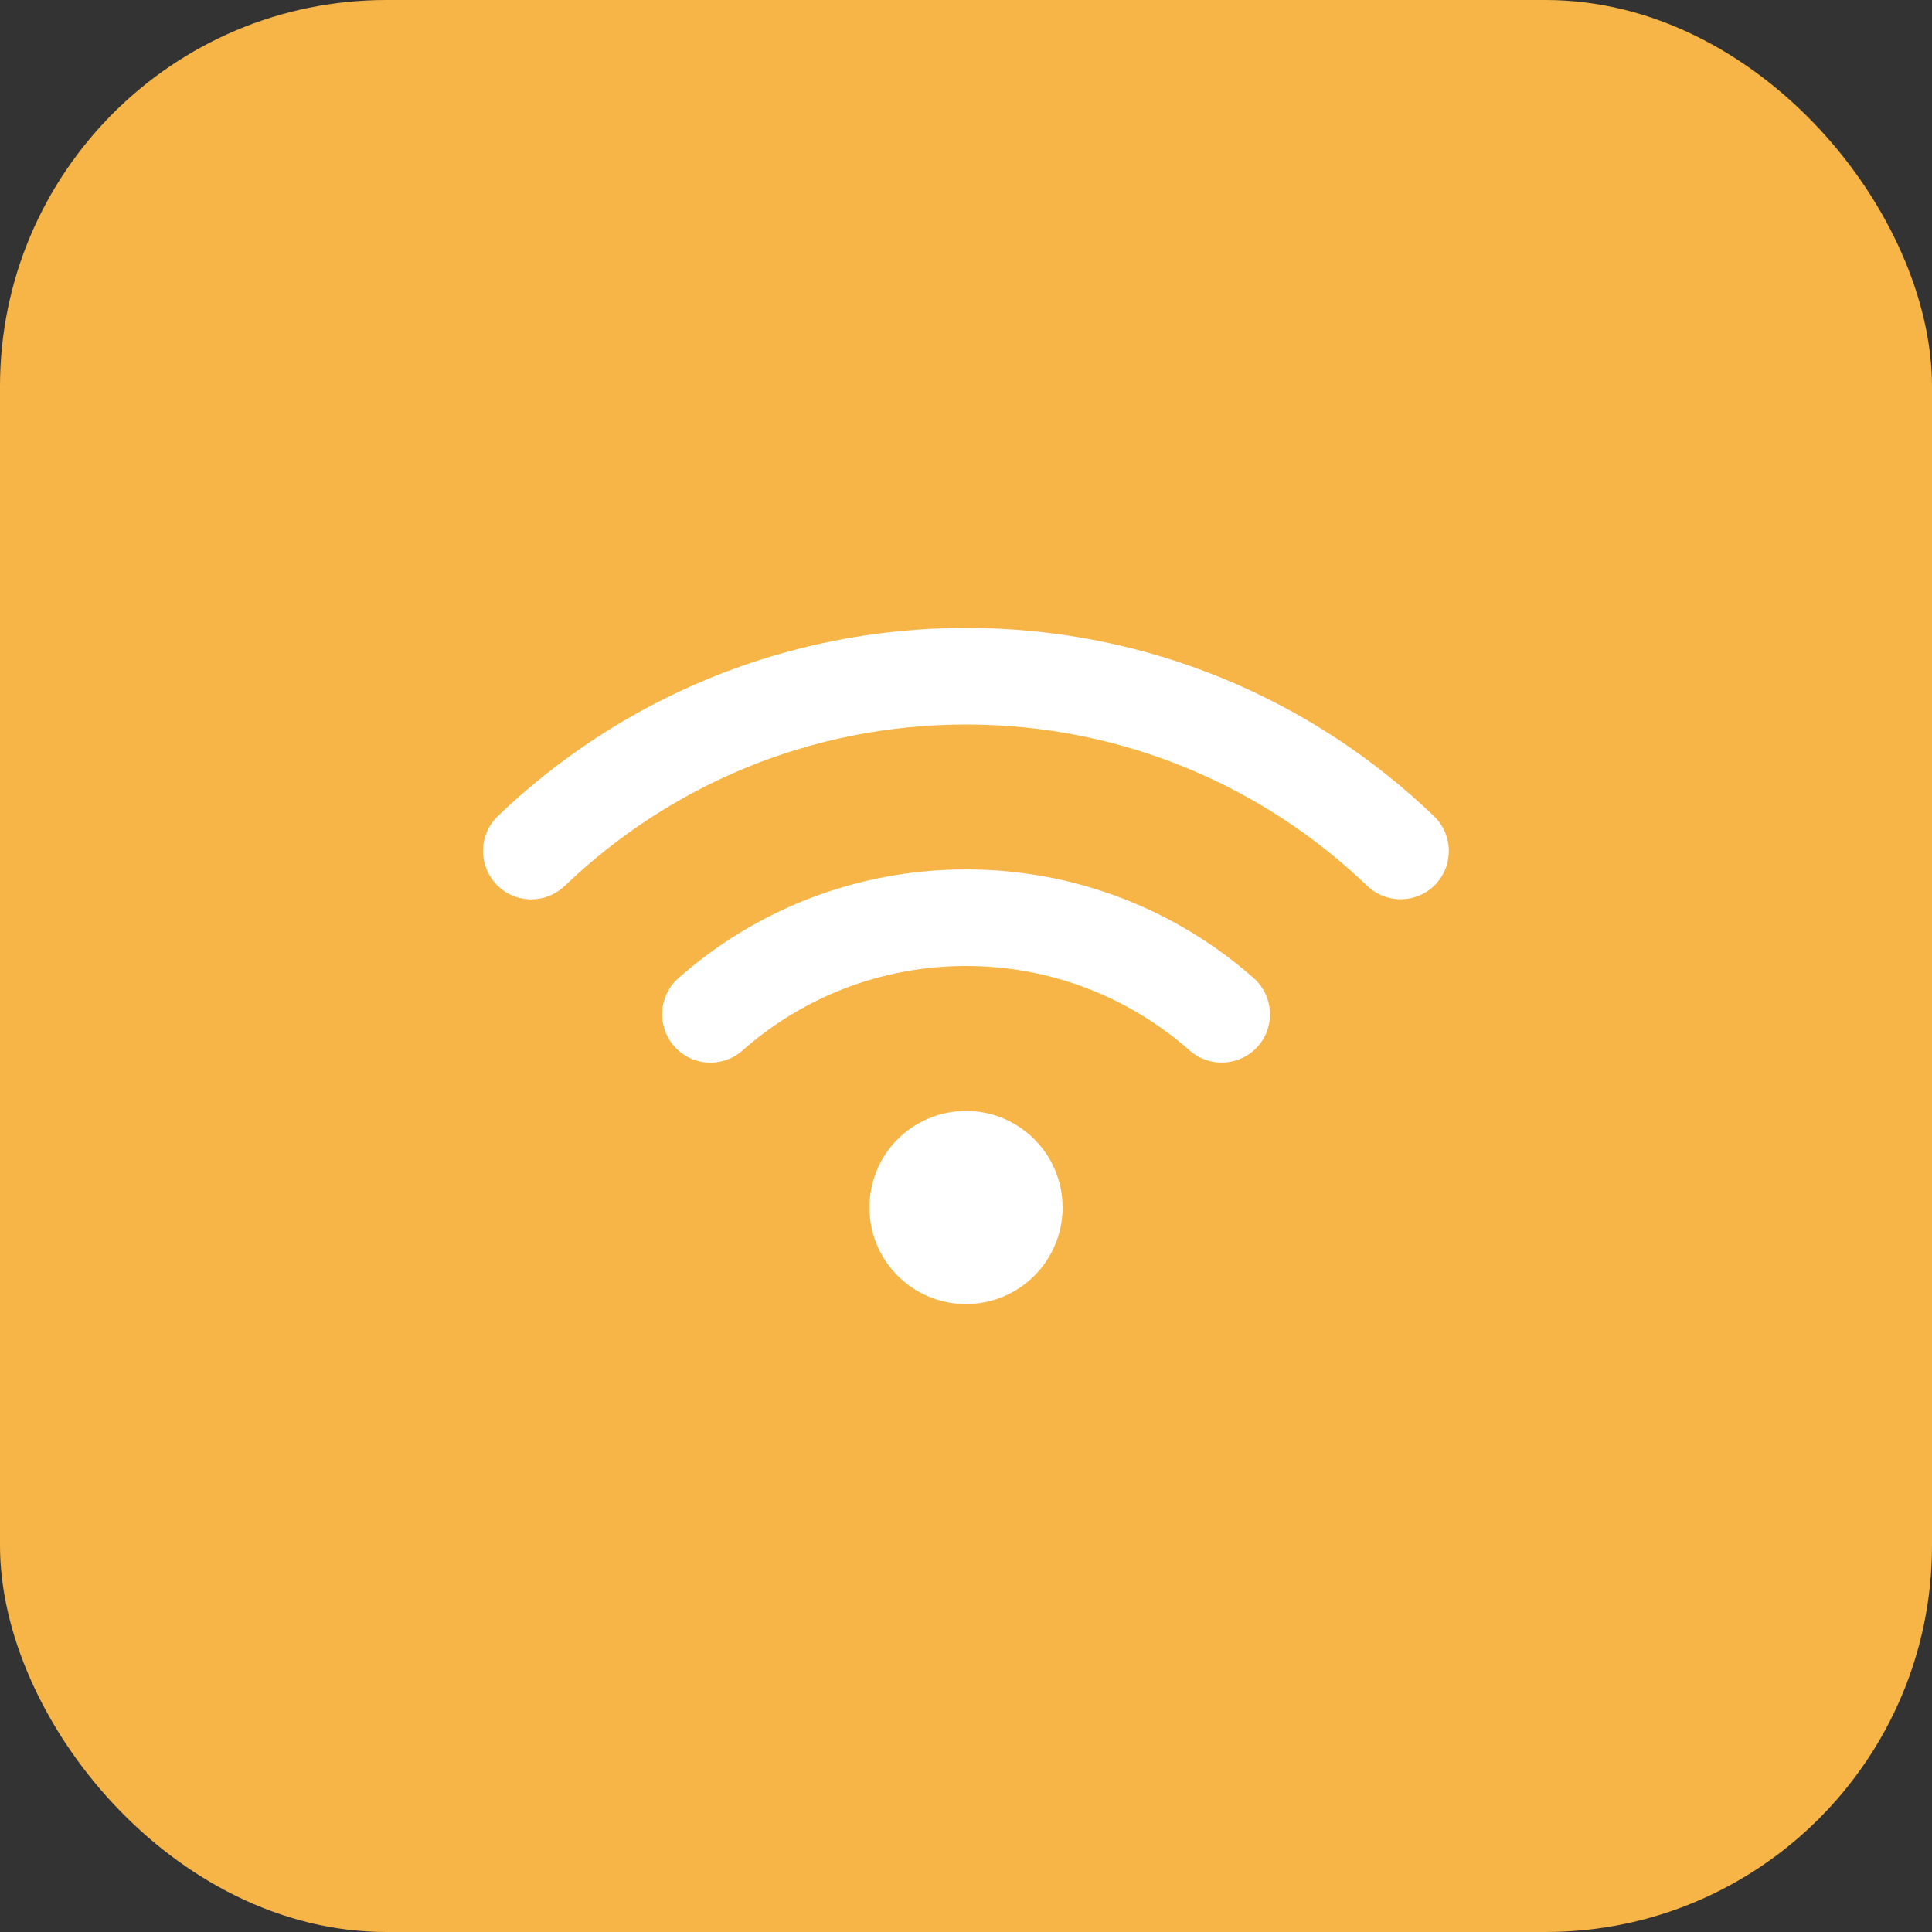 <svg width="60" height="60" viewBox="0 0 60 60" fill="none" xmlns="http://www.w3.org/2000/svg">
<rect x="0" y="0" width="60" height="60" fill="#333333" stroke="none"/>
<rect width="60" height="60" rx="12" fill="#F6B546"/>
<path d="M17.54 27.511C20.775 24.408 25.162 22.5 30 22.5C34.837 22.5 39.225 24.408 42.459 27.511C43.059 28.083 44.006 28.064 44.578 27.469C45.15 26.873 45.131 25.922 44.536 25.35C40.767 21.727 35.644 19.5 30 19.5C24.356 19.5 19.233 21.727 15.459 25.345C14.864 25.922 14.845 26.869 15.417 27.469C15.989 28.069 16.94 28.087 17.536 27.511H17.54ZM30 30C32.662 30 35.09 30.989 36.947 32.625C37.57 33.173 38.517 33.112 39.065 32.494C39.614 31.875 39.553 30.923 38.934 30.375C36.553 28.275 33.422 27 30 27C26.578 27 23.447 28.275 21.07 30.375C20.447 30.923 20.39 31.87 20.939 32.494C21.487 33.117 22.434 33.173 23.058 32.625C24.909 30.989 27.337 30 30.004 30H30ZM33 37.5C33 36.704 32.684 35.941 32.121 35.379C31.558 34.816 30.795 34.5 30 34.5C29.204 34.5 28.441 34.816 27.878 35.379C27.316 35.941 27 36.704 27 37.5C27 38.296 27.316 39.059 27.878 39.621C28.441 40.184 29.204 40.5 30 40.5C30.795 40.5 31.558 40.184 32.121 39.621C32.684 39.059 33 38.296 33 37.5Z" fill="white"/>
</svg>
